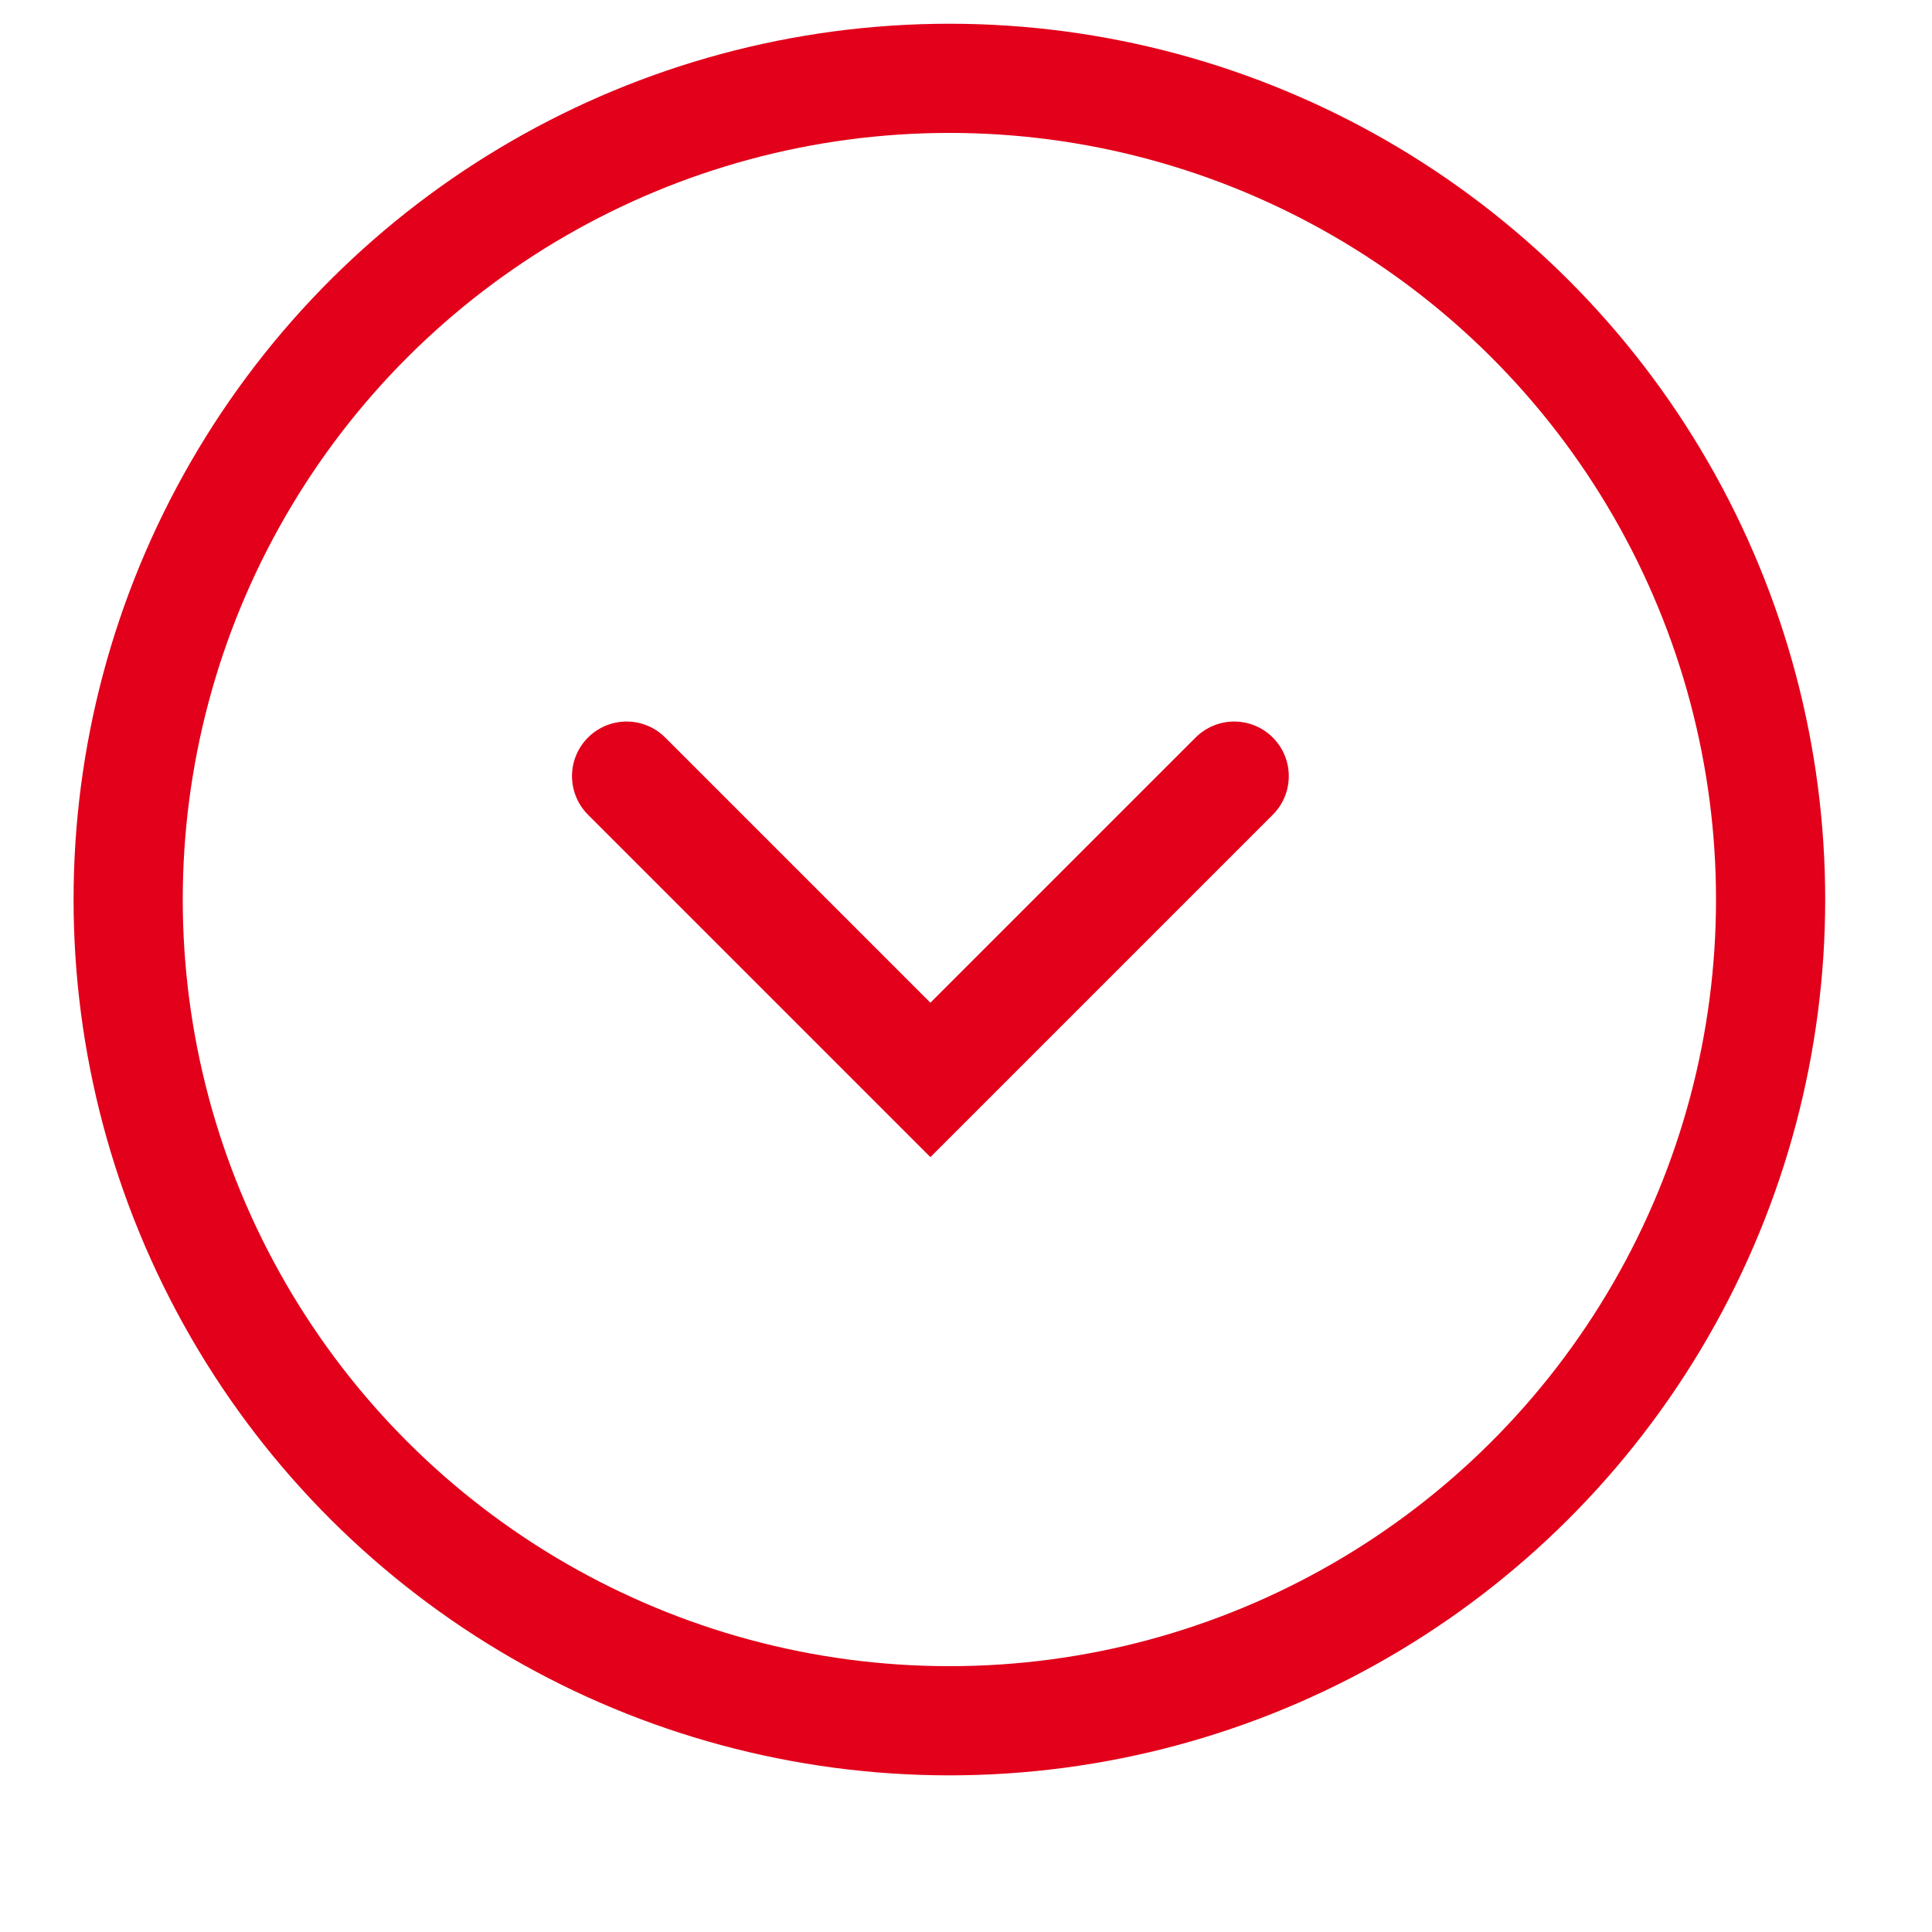 <?xml version="1.0" encoding="utf-8"?>
<svg version="1.1" id="Layer_1" xmlns="http://www.w3.org/2000/svg" xmlns:xlink="http://www.w3.org/1999/xlink" x="0px" y="0px"
	 viewBox="0 0 40.7 2" style="enable-background:new 0 0 40.7 2;" xml:space="preserve" width="25px" height="25px">
<style type="text/css">
	.iconpath{fill:none;stroke:#e2001a;stroke-width:2.3;stroke-linecap:round;stroke-miterlimit:20;}
</style>
<g id="XMLID_8_" transform="rotate(90,20,0)">
	<circle id="XMLID_89_" class="iconpath" cx="19.6" cy="0" r="17.3"/>
	<polyline id="XMLID_82_" class="iconpath" points="17,-6 23.4,0.4 17,6.8 	"/>
</g>
</svg>
